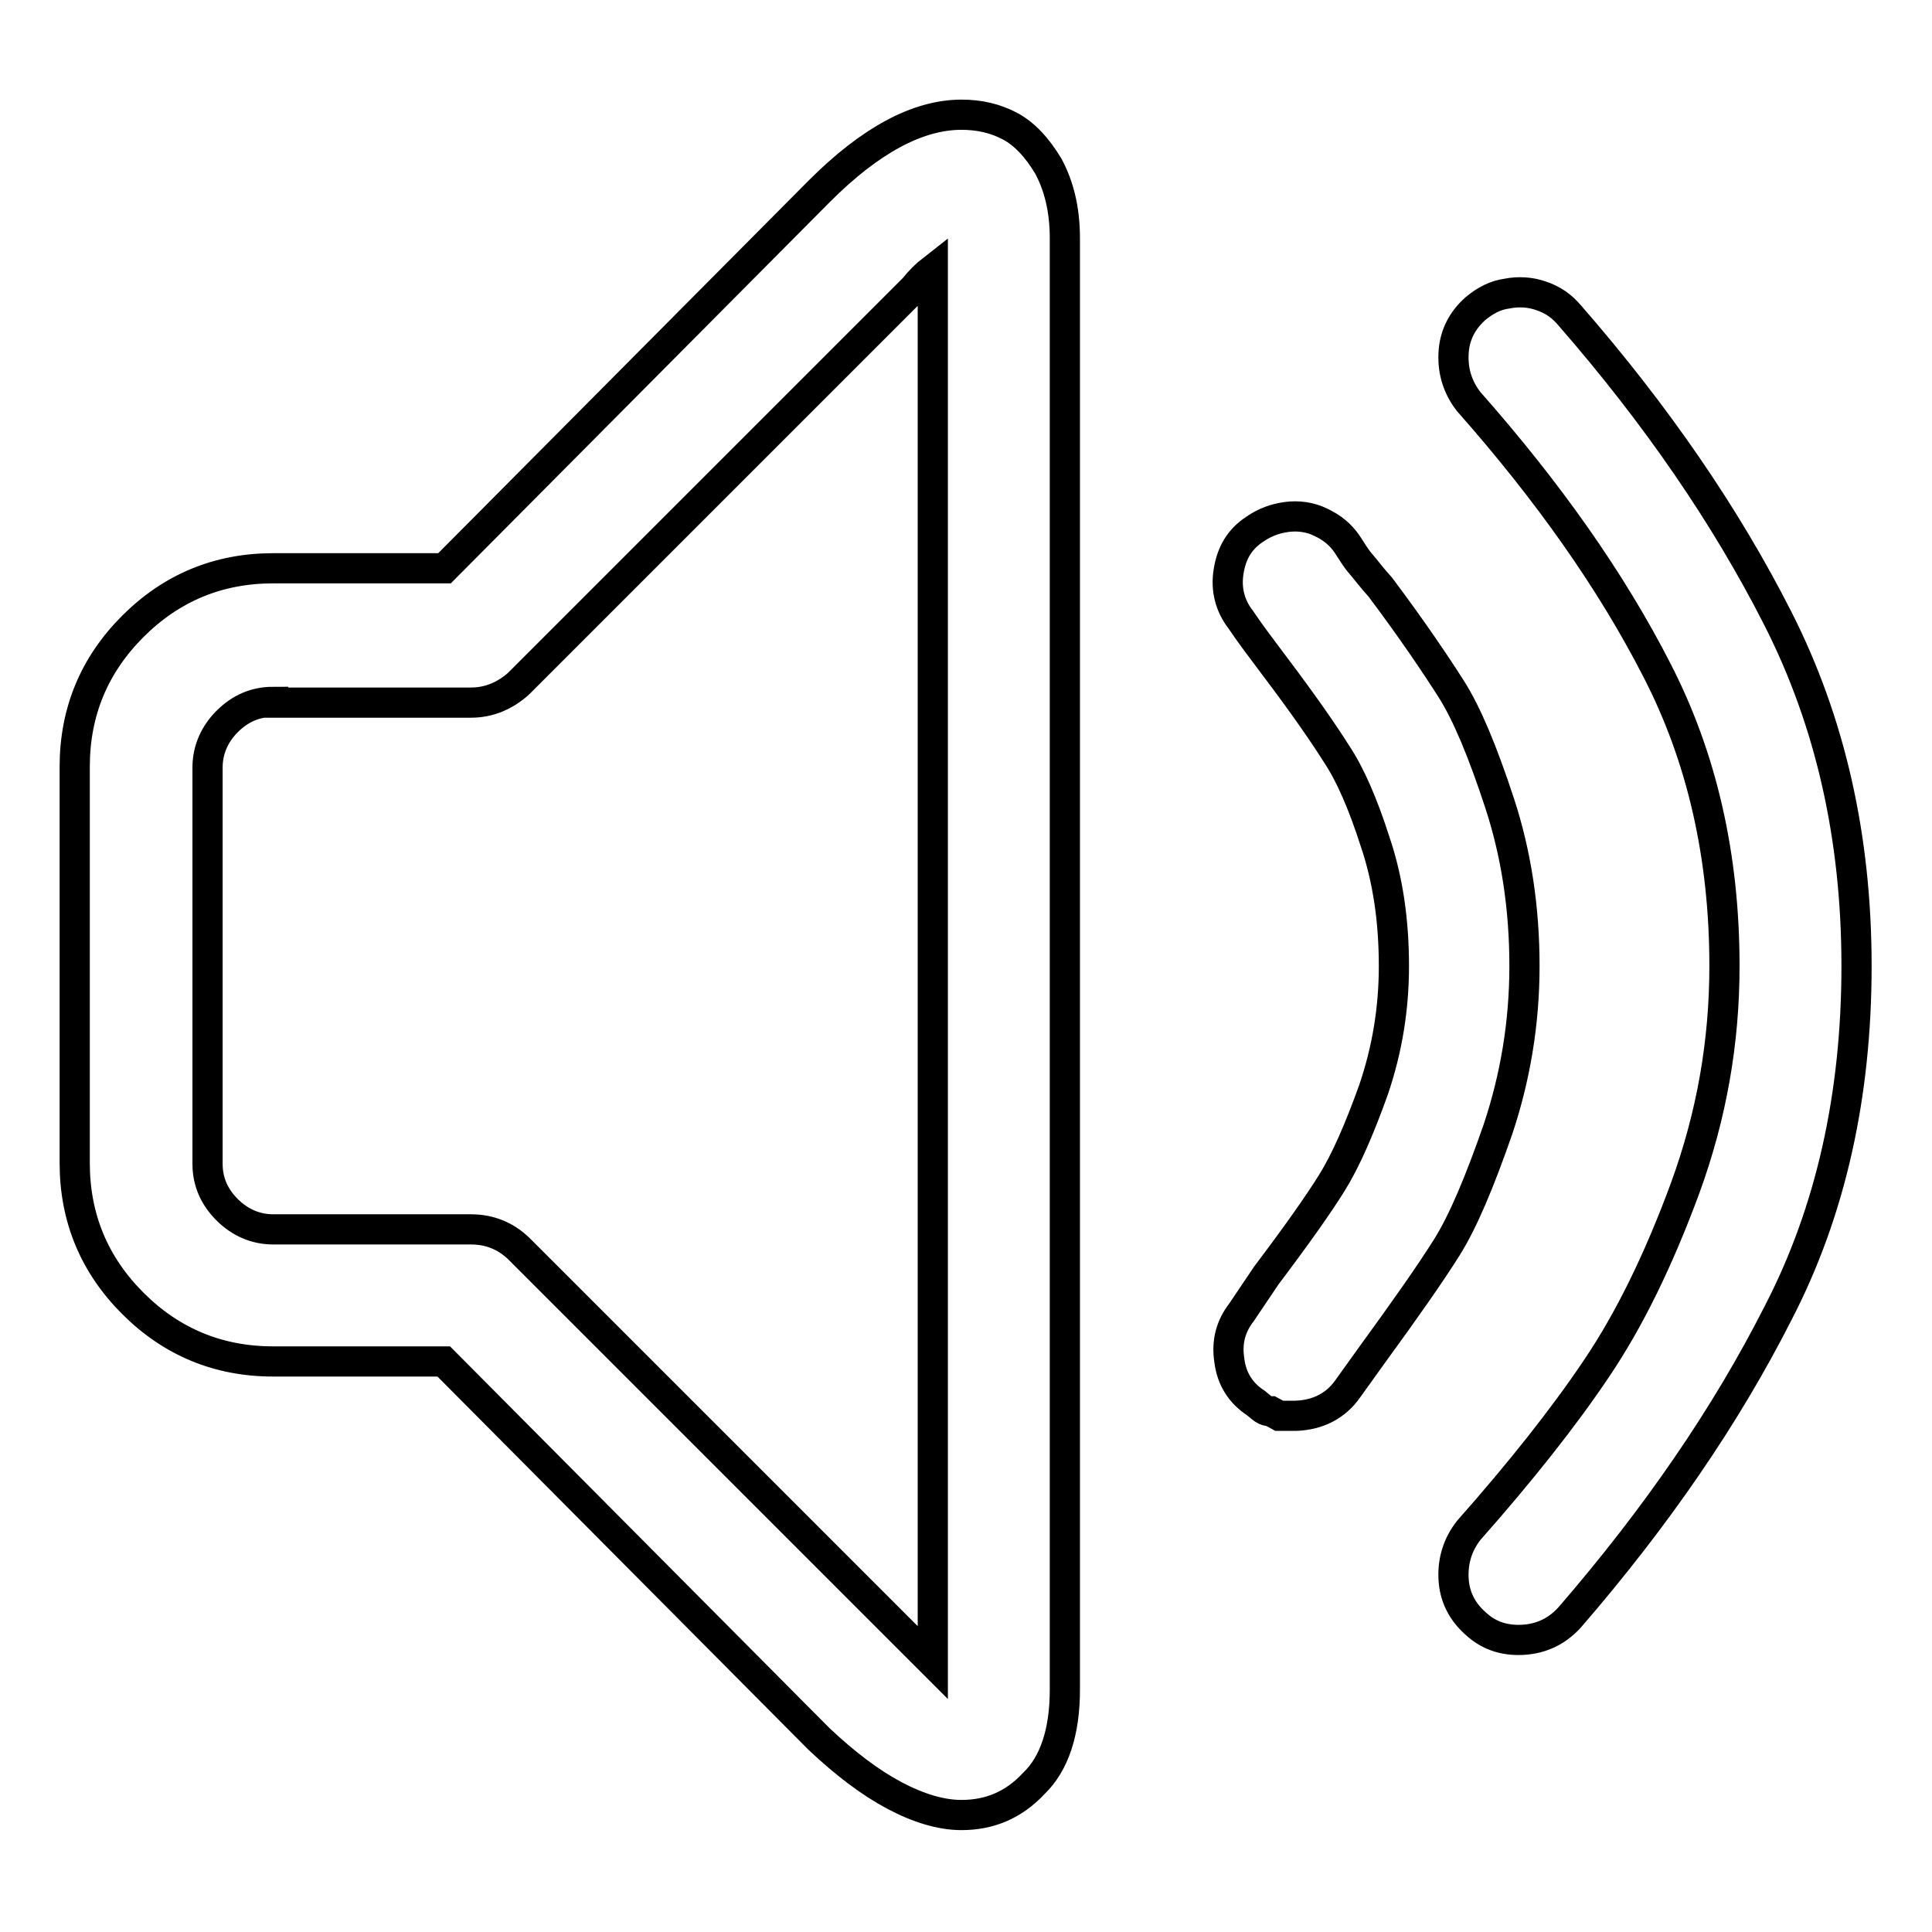 <?xml version="1.0" encoding="utf-8"?>
<!-- Svg Vector Icons : http://www.onlinewebfonts.com/icon -->
<!DOCTYPE svg PUBLIC "-//W3C//DTD SVG 1.1//EN" "http://www.w3.org/Graphics/SVG/1.1/DTD/svg11.dtd">
<svg version="1.1" xmlns="http://www.w3.org/2000/svg" xmlns:xlink="http://www.w3.org/1999/xlink" x="0px" y="0px" viewBox="0 0 256 256" enable-background="new 0 0 256 256" xml:space="preserve">
<g><g><path stroke-width="4" fill-opacity="0" stroke="#000000"  d="M127.4,240.5c-2.7,0-5.7-0.9-8.9-2.6c-3.2-1.7-6.5-4.2-10-7.5l-49.7-50H36.2c-7.3,0-13.5-2.6-18.6-7.7c-5.1-5.1-7.7-11.3-7.7-18.6v-52.5c0-7.3,2.6-13.5,7.7-18.6c5.1-5.1,11.3-7.7,18.6-7.7h22.7l49.7-50c6.7-6.7,13-10.1,18.8-10.1c2.4,0,4.5,0.5,6.4,1.5s3.6,2.8,5.1,5.3c1.4,2.6,2.2,5.7,2.2,9.6v192.3c0,5.6-1.4,9.8-4.1,12.4C134.3,239.2,131.1,240.5,127.4,240.5L127.4,240.5z M36.2,93c-2.4,0-4.4,0.9-6.1,2.6s-2.6,3.8-2.6,6.1v52.5c0,2.4,0.9,4.4,2.6,6.1s3.8,2.6,6.1,2.6h26.2c2.4,0,4.5,0.8,6.3,2.5l54.9,54.9V35.7c-0.9,0.7-1.7,1.5-2.5,2.5L68.7,90.6c-1.8,1.6-3.9,2.5-6.3,2.5H36.2L36.2,93z M171.7,187.6h-2.2l-1.1-0.6c-0.4,0-0.7-0.1-1-0.3s-0.6-0.5-1-0.8c-2-1.3-3.2-3.2-3.5-5.6c-0.4-2.5,0.2-4.6,1.6-6.4l3.3-4.9c4-5.3,6.9-9.4,8.7-12.3c1.8-2.9,3.6-7,5.5-12.3c1.8-5.3,2.7-10.7,2.7-16.4c0-6-0.8-11.5-2.5-16.5c-1.6-5-3.3-8.9-5.1-11.6c-1.7-2.7-4.4-6.6-8.1-11.5c-1.8-2.4-3.4-4.5-4.6-6.3c-1.4-1.8-2-4-1.6-6.4c0.4-2.5,1.5-4.3,3.5-5.6c1.3-0.9,2.7-1.4,4.2-1.6c1.5-0.2,3.1,0,4.5,0.7c1.5,0.7,2.6,1.6,3.5,2.9c0.6,0.9,1.1,1.8,1.8,2.6c0.7,0.8,1.5,1.9,2.6,3.1c4.2,5.6,7.3,10.2,9.4,13.5c2.1,3.3,4.2,8.4,6.4,15.1c2.2,6.7,3.3,13.9,3.3,21.6c0,7.5-1.2,14.7-3.5,21.6c-2.4,6.9-4.6,12.2-6.8,15.7c-2.2,3.5-5.5,8.2-9.8,14.1l-3.3,4.6C177,186.3,174.6,187.5,171.7,187.6L171.7,187.6z M201.2,217.3c-2.2,0-4.1-0.7-5.7-2.2c-1.8-1.6-2.8-3.6-2.9-6c-0.1-2.4,0.6-4.5,2-6.3c6.9-7.8,12.6-15,16.9-21.4c4.4-6.5,8.3-14.5,11.8-24c3.5-9.6,5.2-19.3,5.2-29.4c0-14.6-3-27.7-9-39.3c-6-11.7-14.3-23.5-24.9-35.5c-1.4-1.8-2.1-3.9-2-6.3c0.1-2.4,1.1-4.4,2.9-6c1.3-1.1,2.7-1.8,4.2-2c1.5-0.3,3.1-0.2,4.5,0.3c1.5,0.5,2.7,1.3,3.8,2.6C219.5,55,228.7,68.4,235.6,82c6.9,13.6,10.4,28.9,10.4,46c0,17.1-3.4,32.5-10.4,46c-6.9,13.6-16.1,27-27.6,40.3C206.2,216.3,203.9,217.3,201.2,217.3L201.2,217.3z"/></g></g>
</svg>